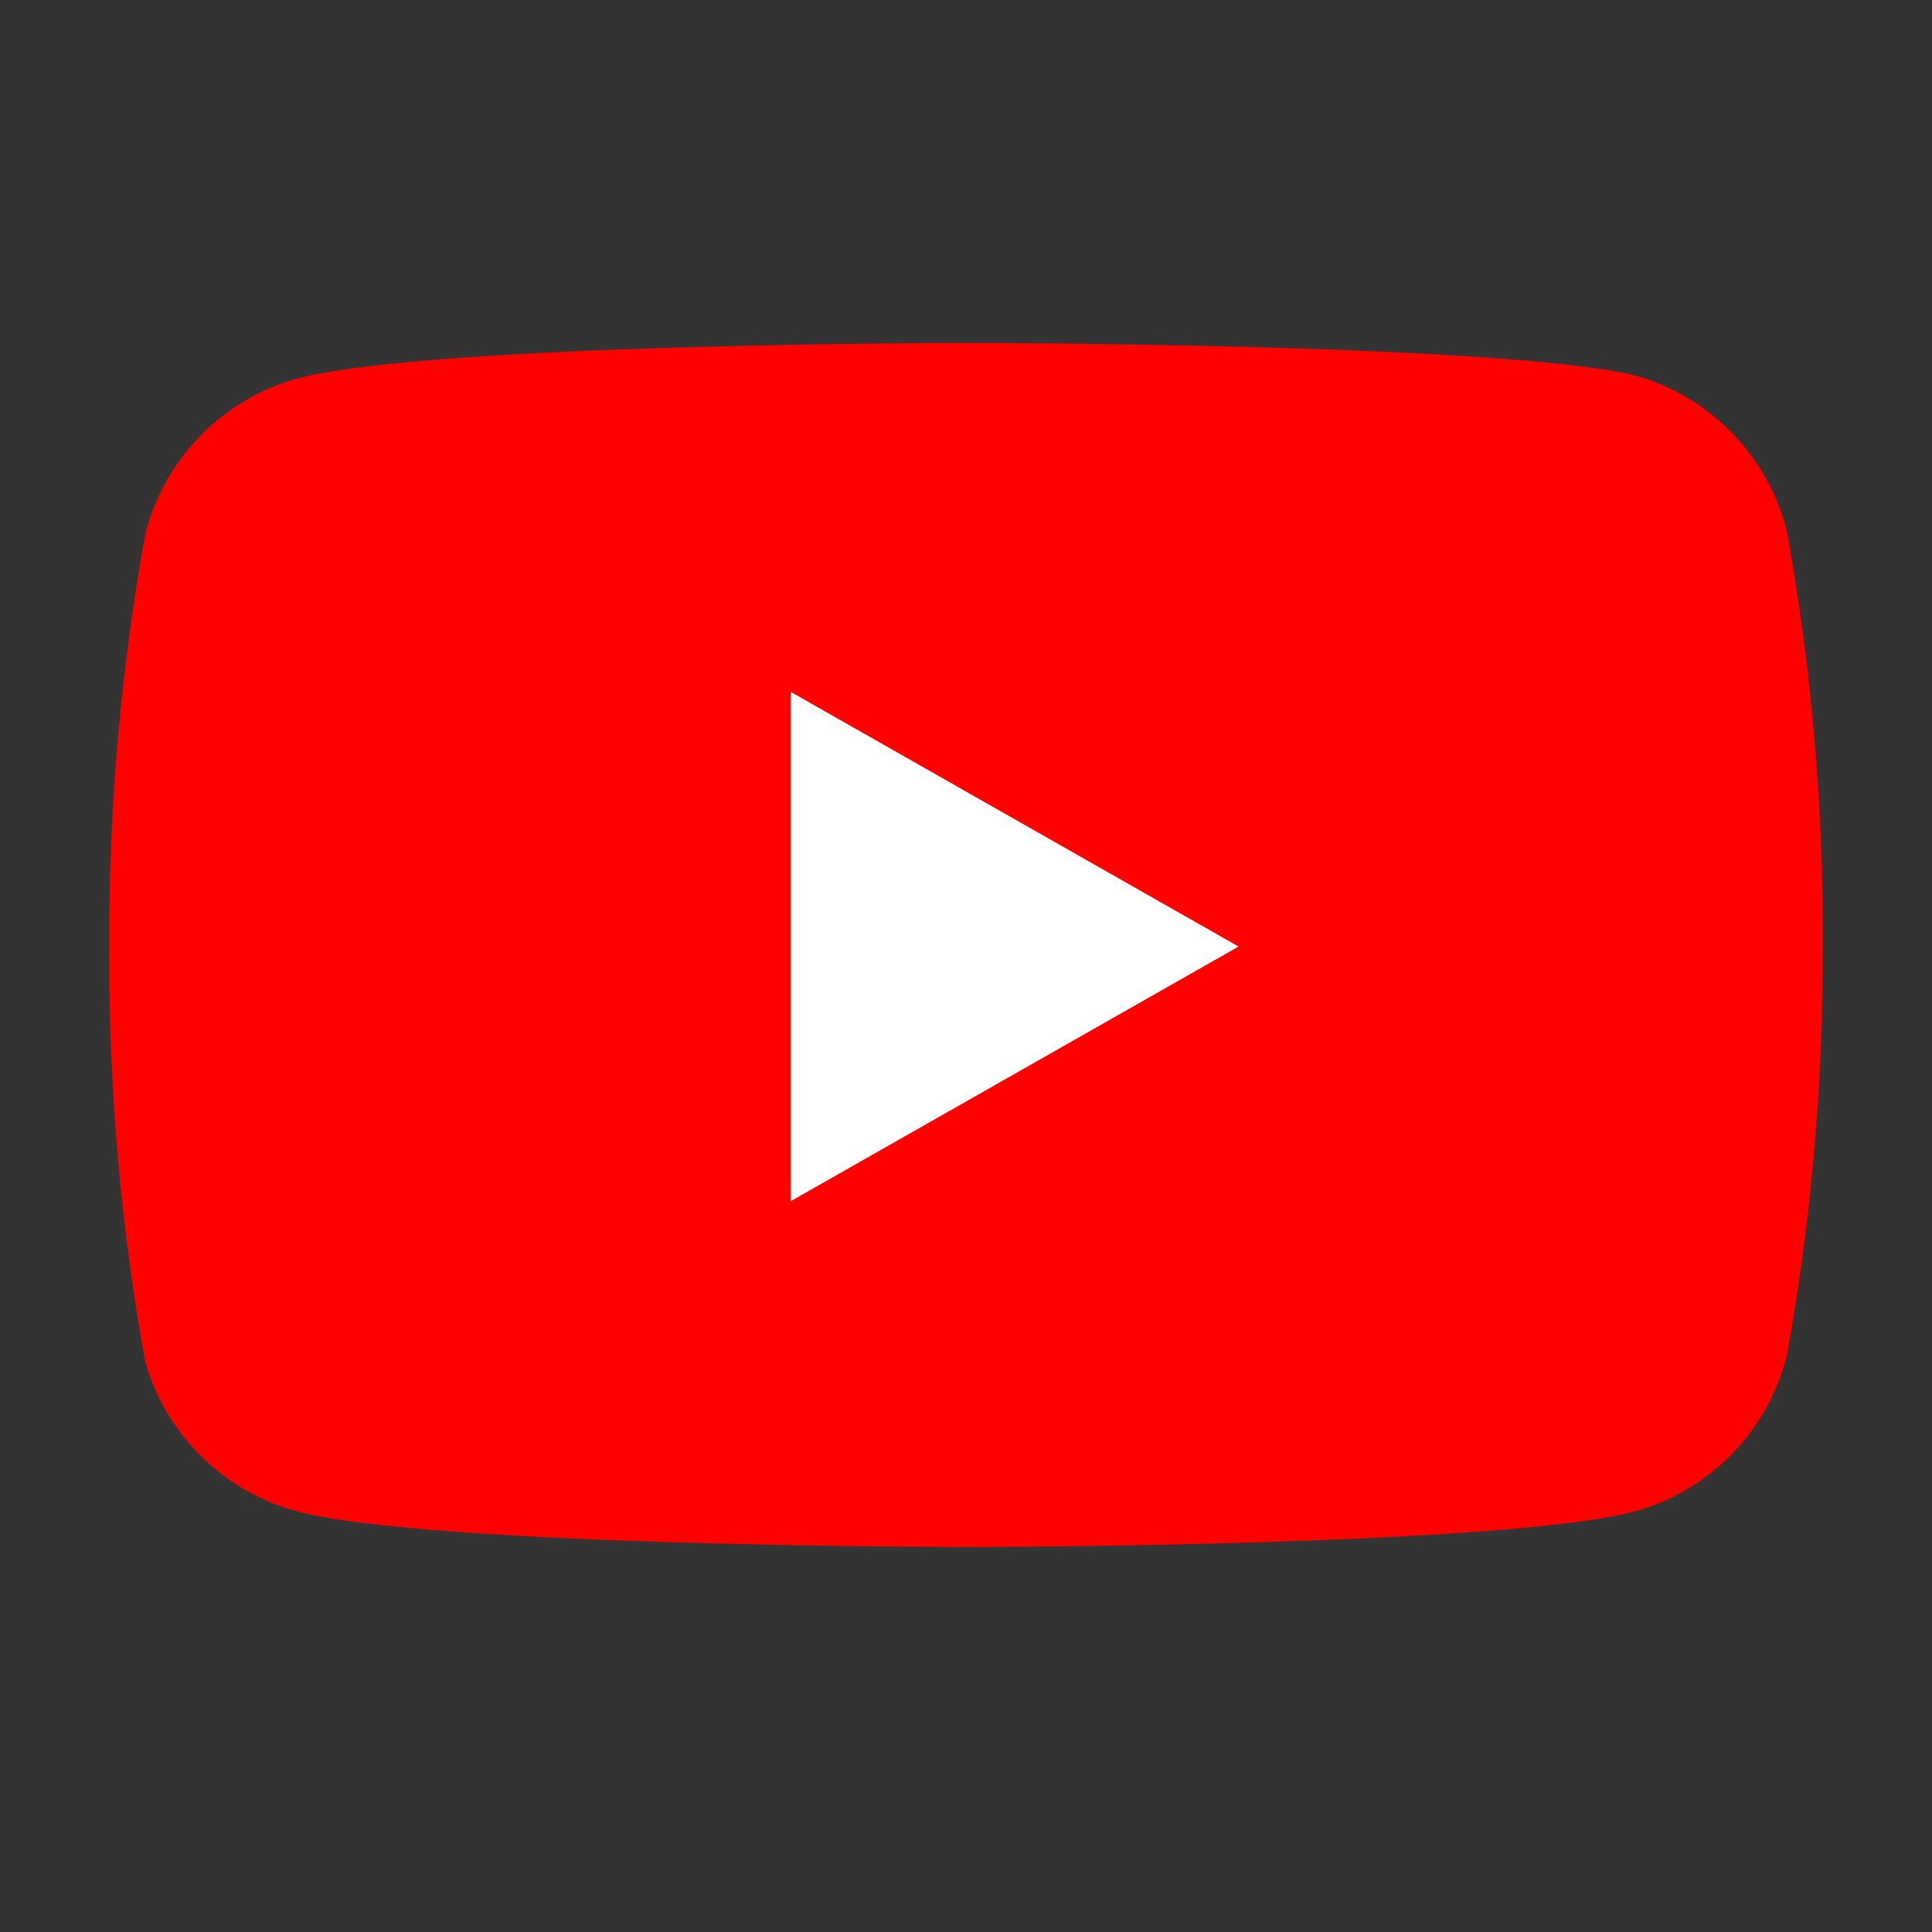 <svg width="61" height="61" viewBox="0 0 61 61" fill="none" xmlns="http://www.w3.org/2000/svg">
<rect x="0" y="0" width="61" height="61" fill="#333333" stroke="none"/>
<path d="M56.419 16.779C56.127 15.612 55.532 14.542 54.695 13.679C53.857 12.815 52.806 12.188 51.649 11.861C47.419 10.828 30.501 10.828 30.501 10.828C30.501 10.828 13.583 10.828 9.354 11.959C8.196 12.287 7.145 12.914 6.308 13.777C5.47 14.641 4.875 15.71 4.583 16.877C3.809 21.169 3.431 25.524 3.452 29.885C3.425 34.28 3.803 38.667 4.583 42.992C4.905 44.123 5.513 45.151 6.349 45.978C7.185 46.805 8.22 47.403 9.354 47.713C13.583 48.844 30.501 48.844 30.501 48.844C30.501 48.844 47.419 48.844 51.649 47.713C52.806 47.386 53.857 46.758 54.695 45.895C55.532 45.031 56.127 43.962 56.419 42.795C57.187 38.535 57.566 34.214 57.55 29.885C57.578 25.491 57.199 21.103 56.419 16.779Z" fill="#FF0200"/>
<path d="M24.967 37.926L39.107 29.886L24.967 21.845V37.926Z" fill="white"/>
</svg>
